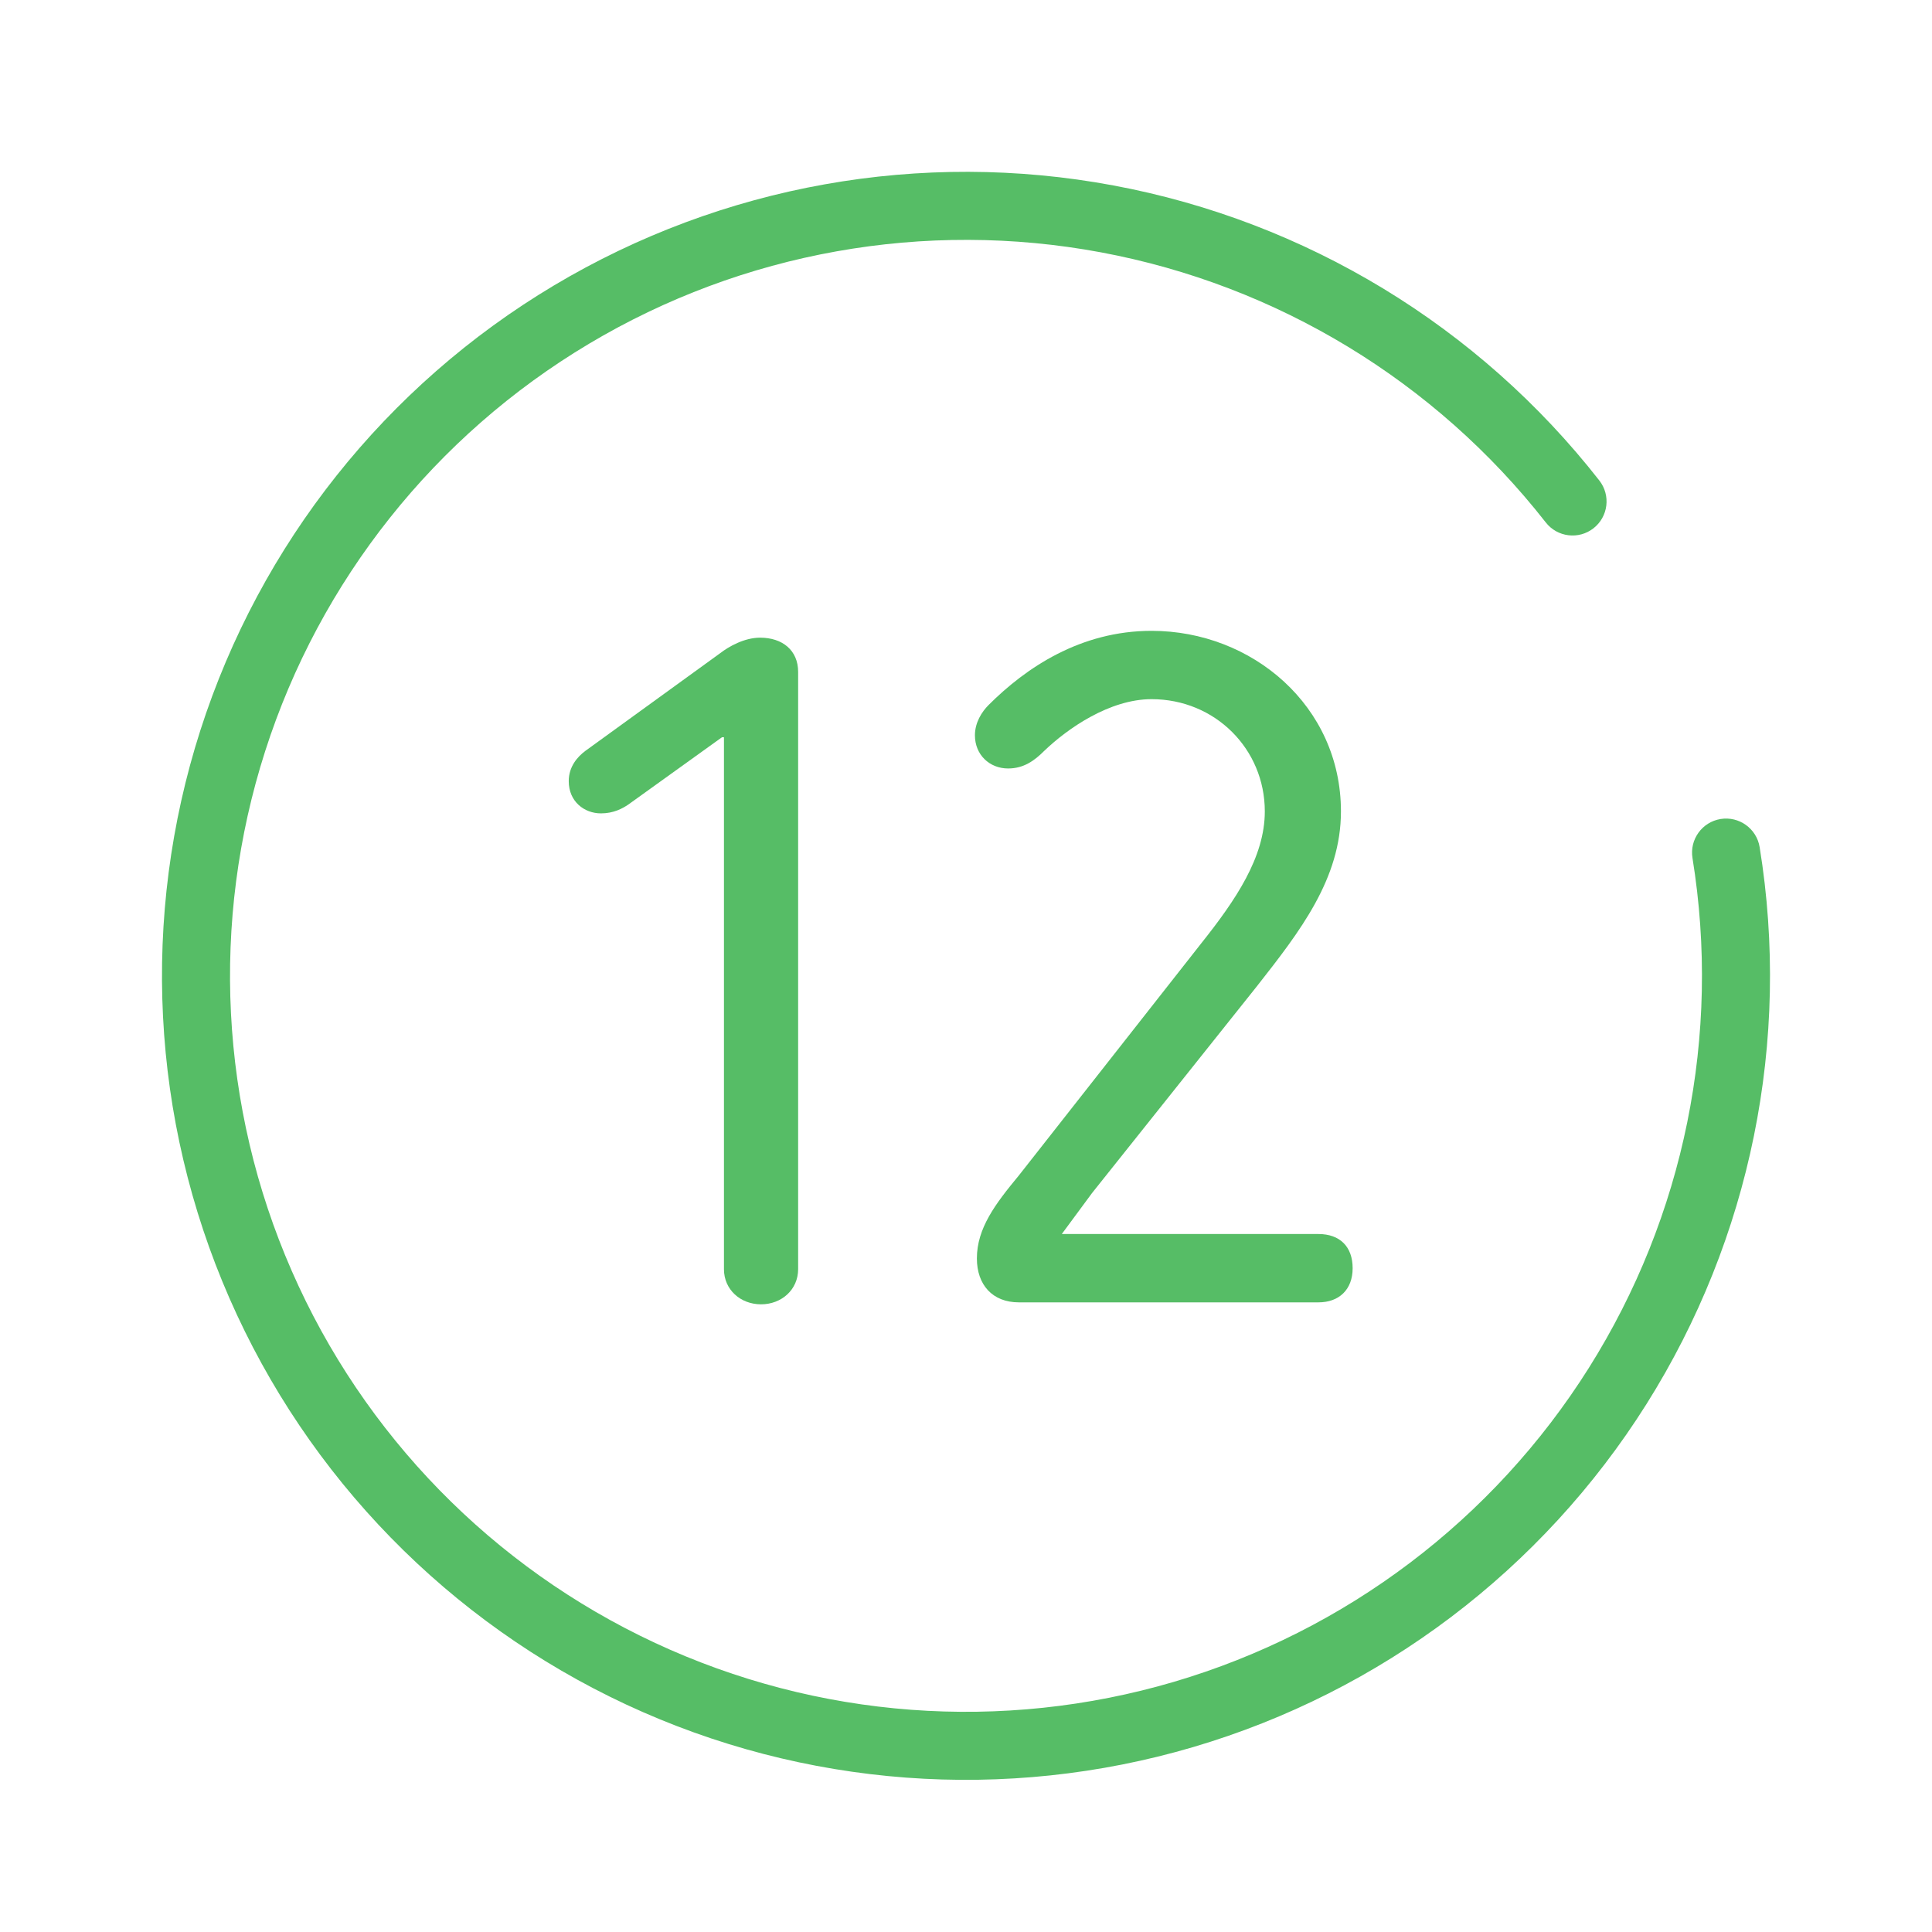 <svg width="71" height="71" viewBox="0 0 71 71" fill="none" xmlns="http://www.w3.org/2000/svg">
<path d="M56.806 19.199C52.748 14.012 46.937 10.483 40.463 9.274C33.989 8.066 27.297 9.261 21.641 12.636C15.985 16.01 11.755 21.332 9.745 27.604C7.734 33.875 8.08 40.665 10.719 46.699C13.357 52.733 18.108 57.597 24.077 60.378C30.047 63.16 36.826 63.667 43.143 61.806C49.46 59.945 54.882 55.843 58.39 50.269C61.898 44.695 63.252 38.033 62.198 31.532C62.088 30.851 62.55 30.209 63.231 30.098C63.913 29.988 64.556 30.451 64.666 31.132C65.818 38.234 64.338 45.512 60.506 51.601C56.673 57.69 50.751 62.171 43.849 64.204C36.948 66.237 29.542 65.683 23.021 62.645C16.499 59.606 11.311 54.292 8.428 47.7C5.546 41.108 5.167 33.691 7.363 26.84C9.56 19.989 14.181 14.175 20.36 10.489C26.538 6.802 33.85 5.496 40.922 6.816C47.995 8.136 54.343 11.992 58.775 17.659C59.2 18.203 59.104 18.988 58.56 19.414C58.016 19.839 57.231 19.743 56.806 19.199Z" fill="#56BD66"/>
<path d="M49.279 29.819C49.279 32.294 47.772 34.231 46.194 36.24L40.132 43.844L39.02 45.35H48.454C49.243 45.35 49.709 45.817 49.709 46.606C49.709 47.395 49.207 47.861 48.454 47.861H37.442C36.473 47.861 35.9 47.216 35.9 46.247C35.9 45.135 36.581 44.239 37.442 43.198L44.15 34.661C45.405 33.083 46.481 31.505 46.481 29.819C46.481 27.523 44.652 25.694 42.32 25.694C40.778 25.694 39.235 26.77 38.374 27.595C38.016 27.954 37.621 28.241 37.047 28.241C36.366 28.241 35.828 27.739 35.828 27.021C35.828 26.555 36.079 26.16 36.33 25.909C37.693 24.546 39.702 23.183 42.32 23.183C46.015 23.183 49.279 25.945 49.279 29.819Z" fill="#56BD66"/>
<path d="M29.331 24.69V46.642C29.331 47.395 28.721 47.933 27.968 47.933C27.214 47.933 26.605 47.395 26.605 46.642V27.093H26.533L23.089 29.568C22.874 29.712 22.551 29.891 22.085 29.891C21.475 29.891 20.901 29.46 20.901 28.707C20.901 28.169 21.224 27.81 21.511 27.595L26.461 24.008C26.784 23.757 27.358 23.434 27.932 23.434C28.757 23.434 29.331 23.901 29.331 24.69Z" fill="#56BD66"/>
</svg>
